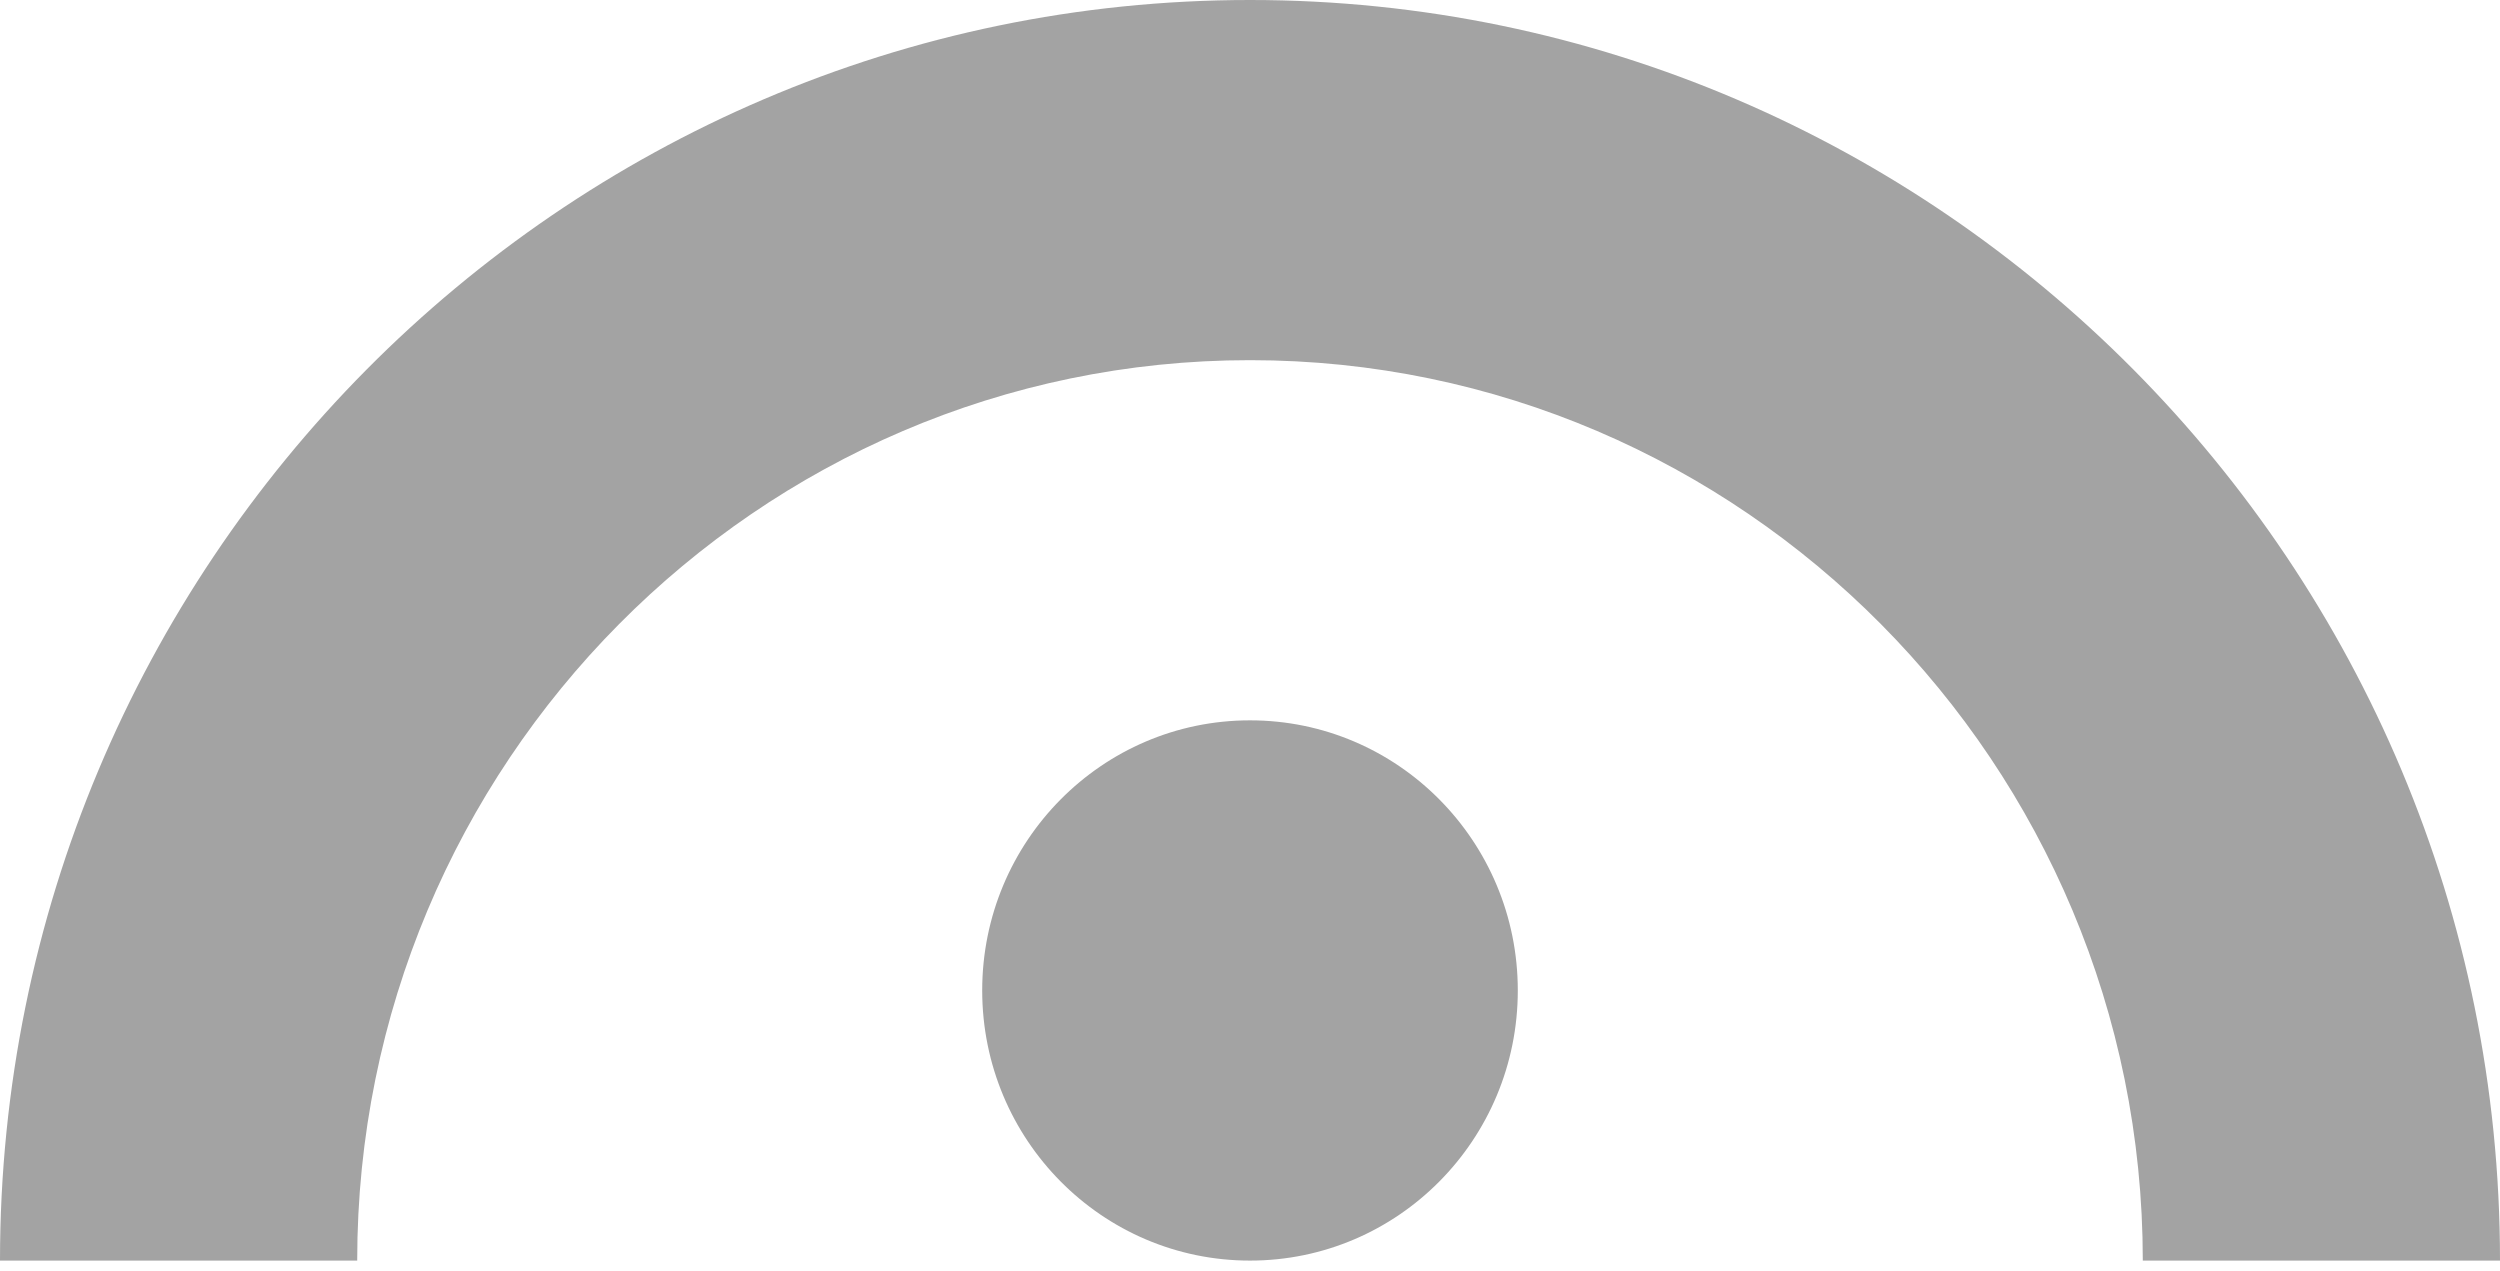 <svg xmlns="http://www.w3.org/2000/svg" xmlns:xlink="http://www.w3.org/1999/xlink" width="59px" height="30px" viewBox="0 0 59 30" fill="none" version="1.1">
<g id="surface1">
<path d="M 29.5 29.75 C 32.992 29.75 35.82 26.895 35.82 23.375 C 35.82 19.855 32.992 17 29.5 17 C 26.008 17 23.18 19.855 23.18 23.375 C 23.18 26.895 26.008 29.75 29.5 29.75 Z M 29.5 29.75 " fill="#A3A3A3" />
<path d="M 59 29.75 L 50.57 29.75 C 50.57 18.031 41.117 8.5 29.5 8.5 C 17.883 8.5 8.43 18.031 8.43 29.75 L 0 29.75 C 0 13.344 13.234 0 29.5 0 C 45.766 0 59 13.344 59 29.75 Z M 59 29.75 " fill="#A3A3A3" />
</g>
</svg>
